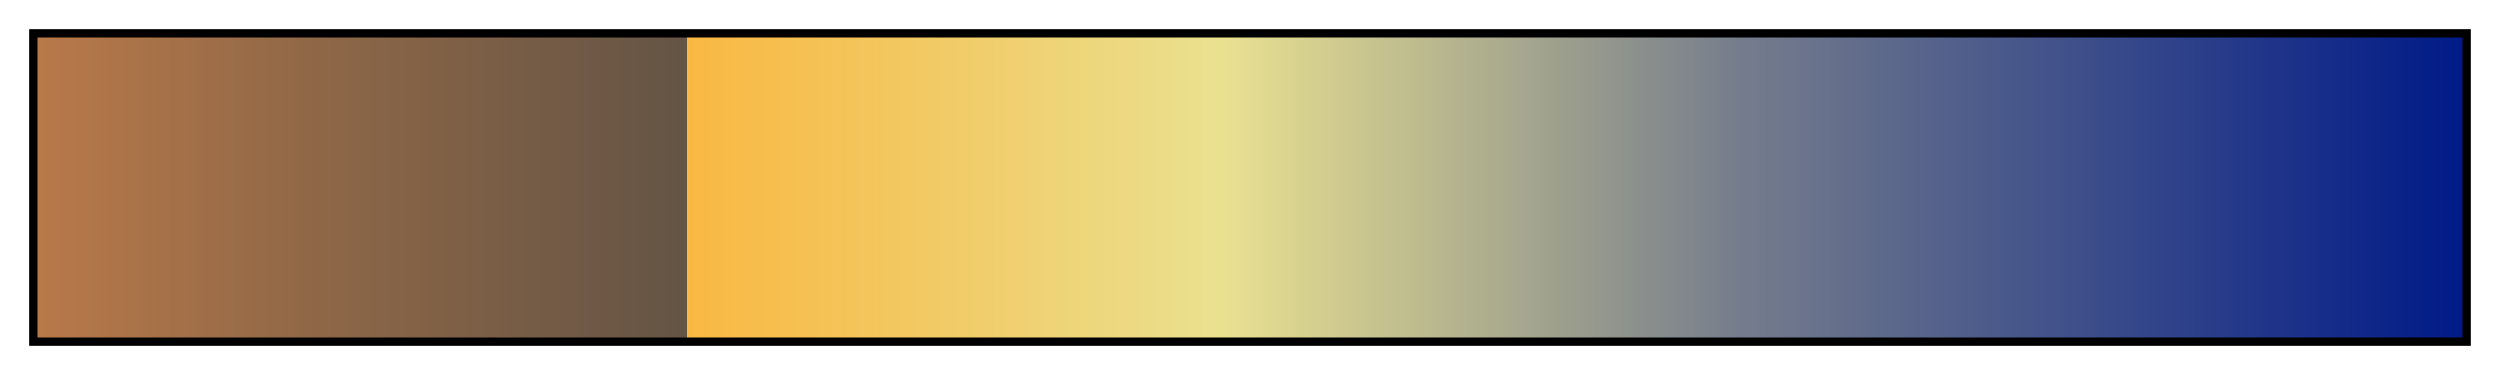 <svg height="45" viewBox="0 0 300 45" width="300" xmlns="http://www.w3.org/2000/svg" xmlns:xlink="http://www.w3.org/1999/xlink"><linearGradient id="a" gradientUnits="objectBoundingBox" spreadMethod="pad" x1="0%" x2="100%" y1="0%" y2="0%"><stop offset="0" stop-color="#b97949"/><stop offset=".117" stop-color="#8e6747"/><stop offset=".268" stop-color="#645445"/><stop offset=".268" stop-color="#f9b842"/><stop offset=".382" stop-color="#f1cc69"/><stop offset=".488" stop-color="#eae190"/><stop offset=".701" stop-color="#757d8c"/><stop offset="1" stop-color="#001a88"/></linearGradient><path d="m4 4h292v37h-292z" fill="url(#a)" stroke="#000"/></svg>